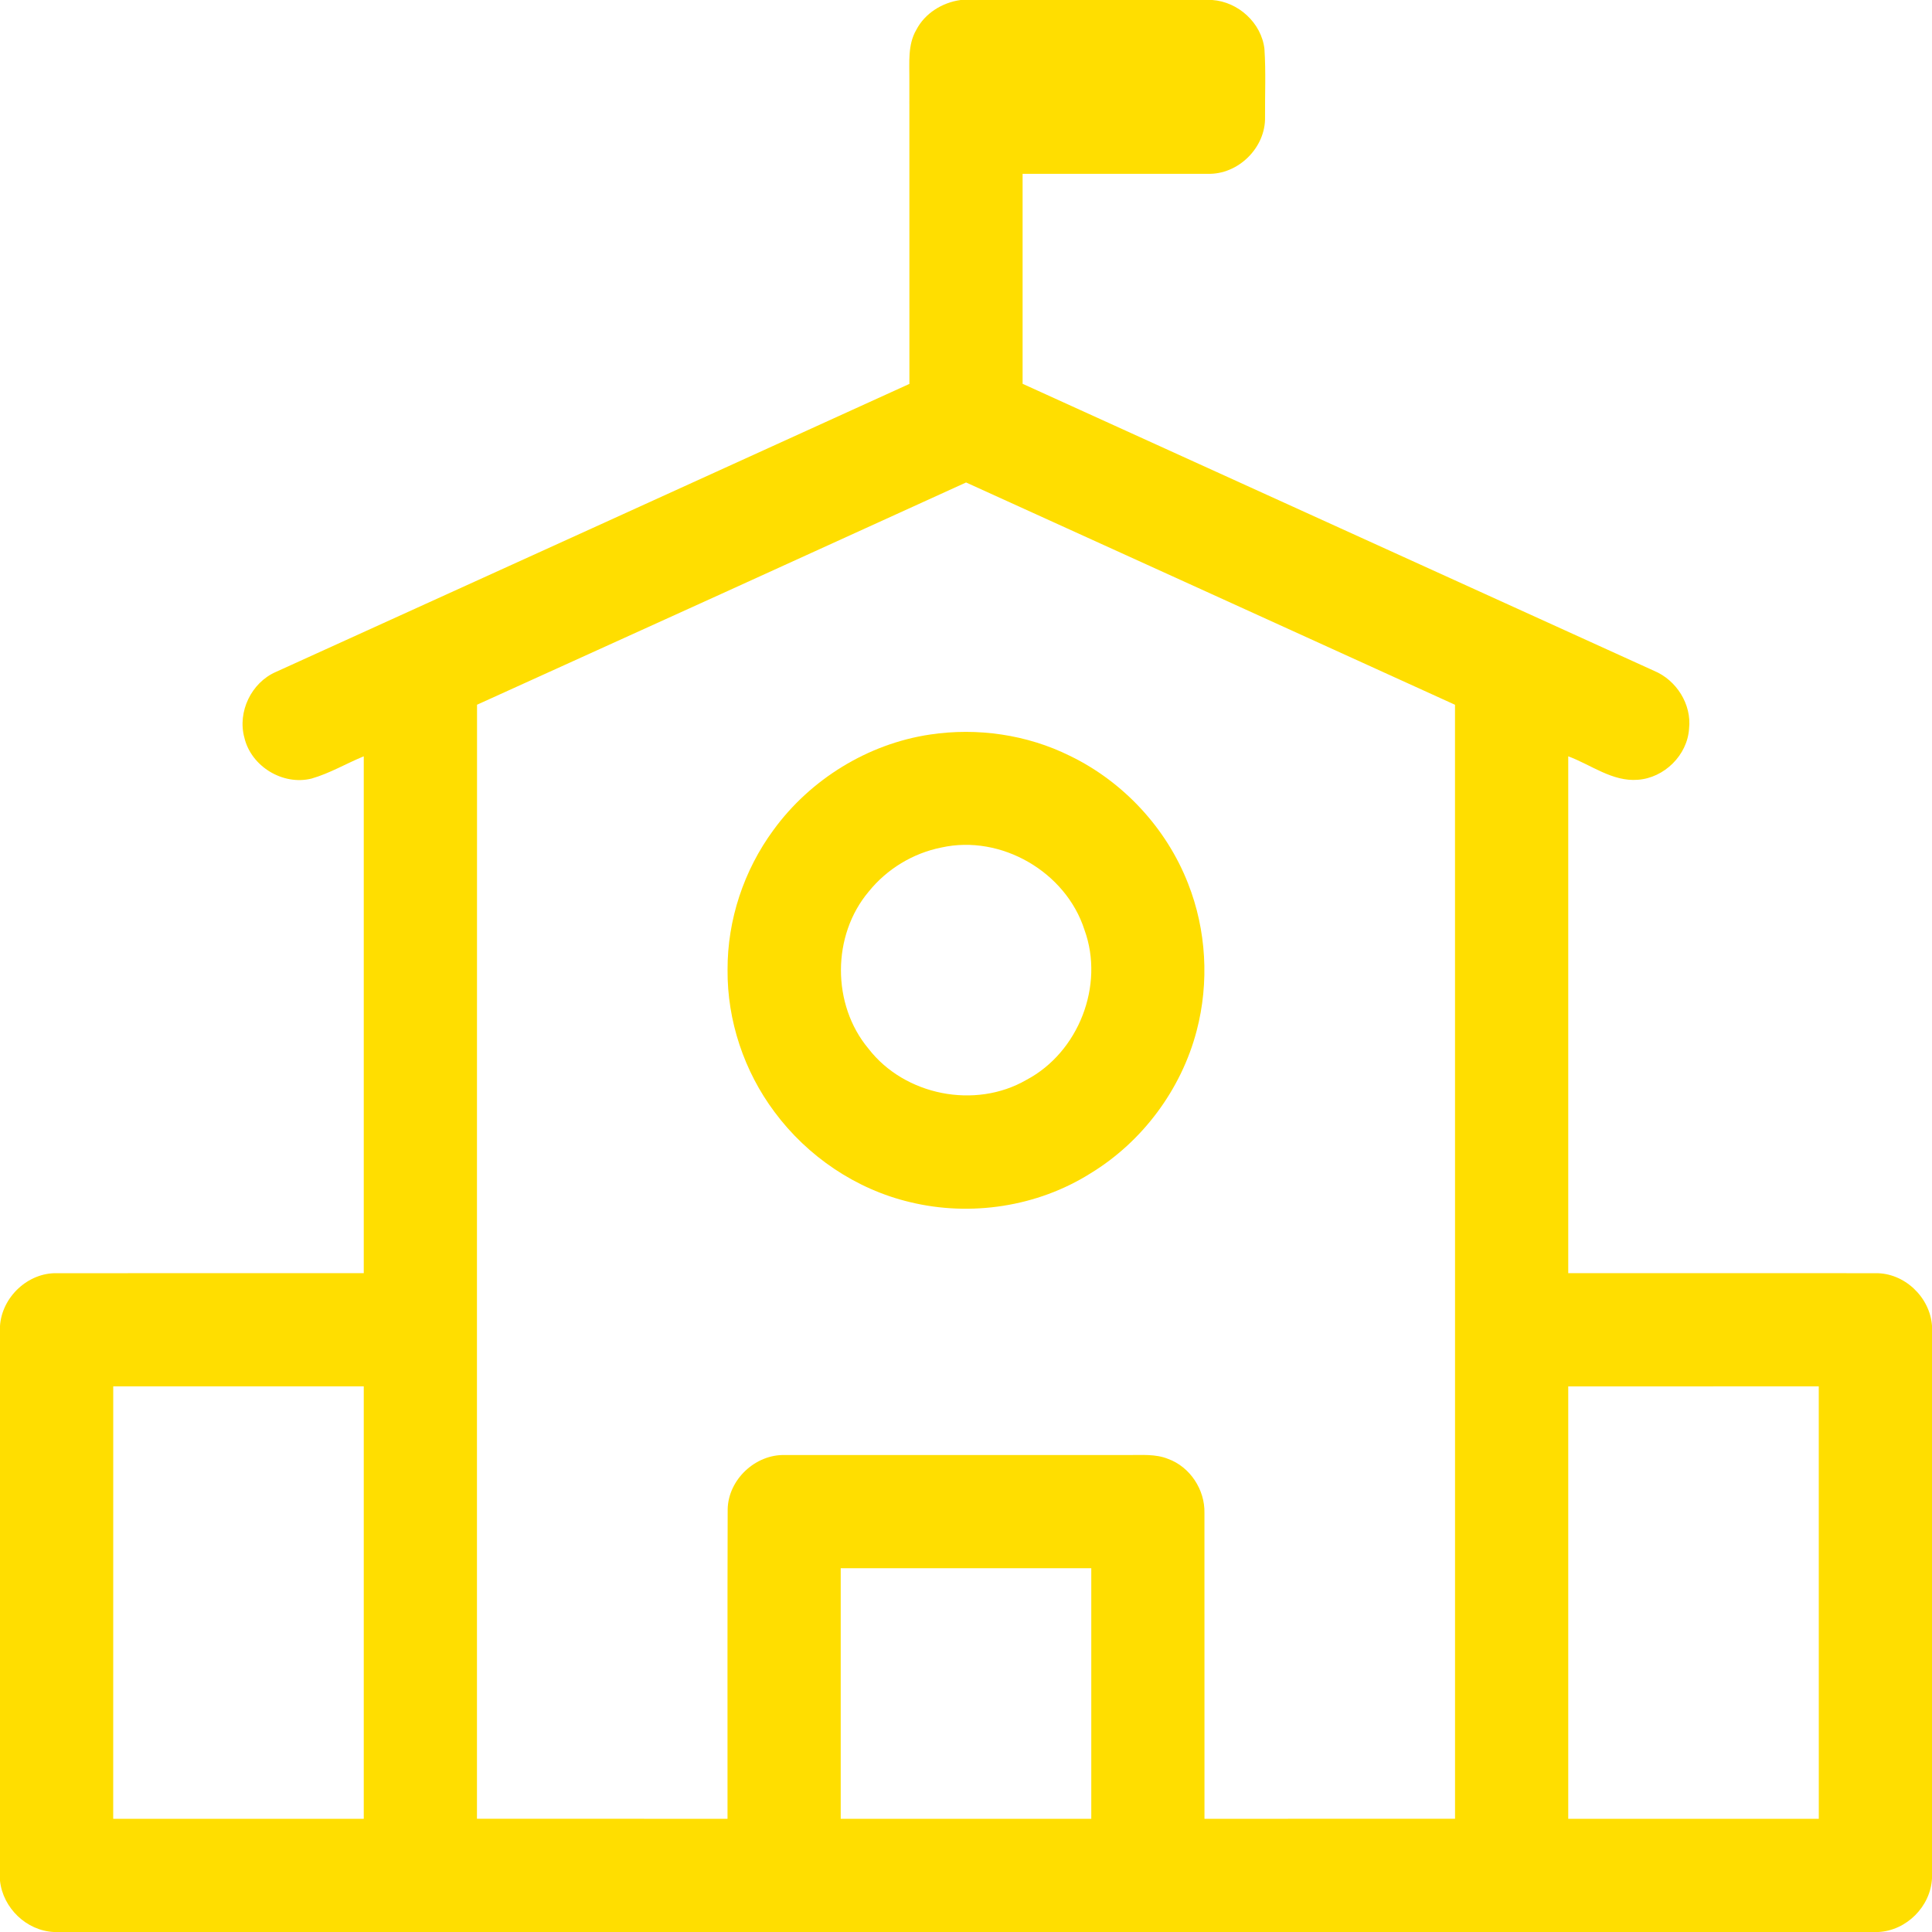 <?xml version="1.0" encoding="UTF-8" ?>
<!DOCTYPE svg PUBLIC "-//W3C//DTD SVG 1.1//EN" "http://www.w3.org/Graphics/SVG/1.1/DTD/svg11.dtd">
<svg width="512pt" height="512pt" viewBox="0 0 512 512" version="1.1" xmlns="http://www.w3.org/2000/svg">
<g id="#ffde00ff">
<path fill="#ffde00" opacity="1.00" d=" M 254.57 0.00 L 321.27 0.00 C 328.15 0.49 334.29 6.06 335.09 12.96 C 335.49 18.97 335.21 25.00 335.25 31.01 C 335.44 39.14 328.12 46.34 320.00 46.06 C 303.67 46.09 287.33 46.06 271.00 46.07 C 271.00 64.61 271.00 83.16 271.00 101.71 C 326.76 127.07 382.54 152.41 438.31 177.76 C 444.26 180.22 448.34 186.63 447.62 193.10 C 447.18 200.13 441.03 206.17 434.03 206.65 C 427.28 207.19 421.65 202.67 415.60 200.43 C 415.60 246.09 415.60 291.74 415.60 337.40 C 442.73 337.41 469.85 337.38 496.97 337.41 C 504.64 337.26 511.46 343.73 512.00 351.34 L 512.00 497.80 C 511.61 505.25 505.25 511.62 497.80 512.00 L 14.27 512.00 C 7.00 511.66 0.78 505.63 0.00 498.43 L 0.00 351.37 C 0.52 343.72 7.42 337.21 15.14 337.41 C 42.22 337.39 69.31 337.41 96.40 337.40 C 96.41 291.74 96.41 246.09 96.40 200.43 C 91.76 202.33 87.40 204.94 82.56 206.33 C 74.96 208.23 66.54 203.10 64.76 195.48 C 62.89 188.64 66.61 180.91 73.09 178.08 C 129.06 152.64 185.05 127.24 241.00 101.74 C 241.00 74.83 241.01 47.93 240.99 21.02 C 241.03 16.62 240.51 11.88 242.83 7.91 C 245.11 3.50 249.72 0.67 254.57 0.00 M 126.42 186.76 C 126.37 285.17 126.42 383.58 126.40 481.99 C 148.53 482.01 170.67 482.00 192.80 482.00 C 192.82 454.67 192.75 427.34 192.84 400.02 C 192.96 392.15 200.16 385.37 208.01 385.60 C 238.33 385.59 268.65 385.61 298.97 385.60 C 302.51 385.63 306.20 385.26 309.57 386.63 C 315.38 388.74 319.33 394.79 319.19 400.94 C 319.21 427.96 319.20 454.98 319.20 482.00 C 341.33 482.00 363.47 482.01 385.60 481.99 C 385.59 383.59 385.62 285.18 385.59 186.77 C 342.41 167.11 299.21 147.49 256.02 127.86 C 212.84 147.54 169.64 167.19 126.42 186.76 M 30.01 367.40 C 29.99 405.60 30.00 443.80 30.00 482.00 C 52.13 482.00 74.27 482.00 96.40 482.00 C 96.40 443.80 96.40 405.60 96.40 367.40 C 74.27 367.39 52.14 367.41 30.01 367.40 M 415.60 367.41 C 415.60 405.60 415.60 443.80 415.60 482.00 C 437.73 482.00 459.87 482.00 482.00 482.00 C 482.00 443.80 482.01 405.60 481.99 367.40 C 459.86 367.41 437.73 367.39 415.60 367.41 M 222.80 415.60 C 222.80 437.73 222.80 459.87 222.80 482.00 C 244.93 482.00 267.07 482.00 289.20 482.00 C 289.20 459.87 289.20 437.73 289.20 415.60 C 267.06 415.60 244.93 415.60 222.80 415.60 Z" />
<path fill="#ffde00" opacity="1.00" d=" M 246.48 194.66 C 259.01 192.78 272.15 194.66 283.52 200.30 C 297.69 207.15 309.13 219.48 314.85 234.14 C 319.71 246.47 320.49 260.34 317.13 273.15 C 313.06 288.74 302.74 302.59 288.98 310.96 C 274.93 319.81 257.25 322.49 241.14 318.57 C 226.85 315.18 213.99 306.46 205.26 294.69 C 197.19 283.90 192.70 270.48 192.81 257.00 C 192.76 243.77 197.13 230.63 204.96 219.98 C 214.74 206.53 230.00 197.11 246.48 194.66 M 249.48 224.60 C 241.96 226.09 235.02 230.31 230.22 236.28 C 220.43 247.88 220.41 266.25 230.14 277.89 C 239.70 290.31 258.46 294.04 272.03 286.17 C 285.83 278.87 292.75 261.14 287.40 246.44 C 282.48 231.05 265.28 221.08 249.48 224.60 Z" />
</g>
</svg>
